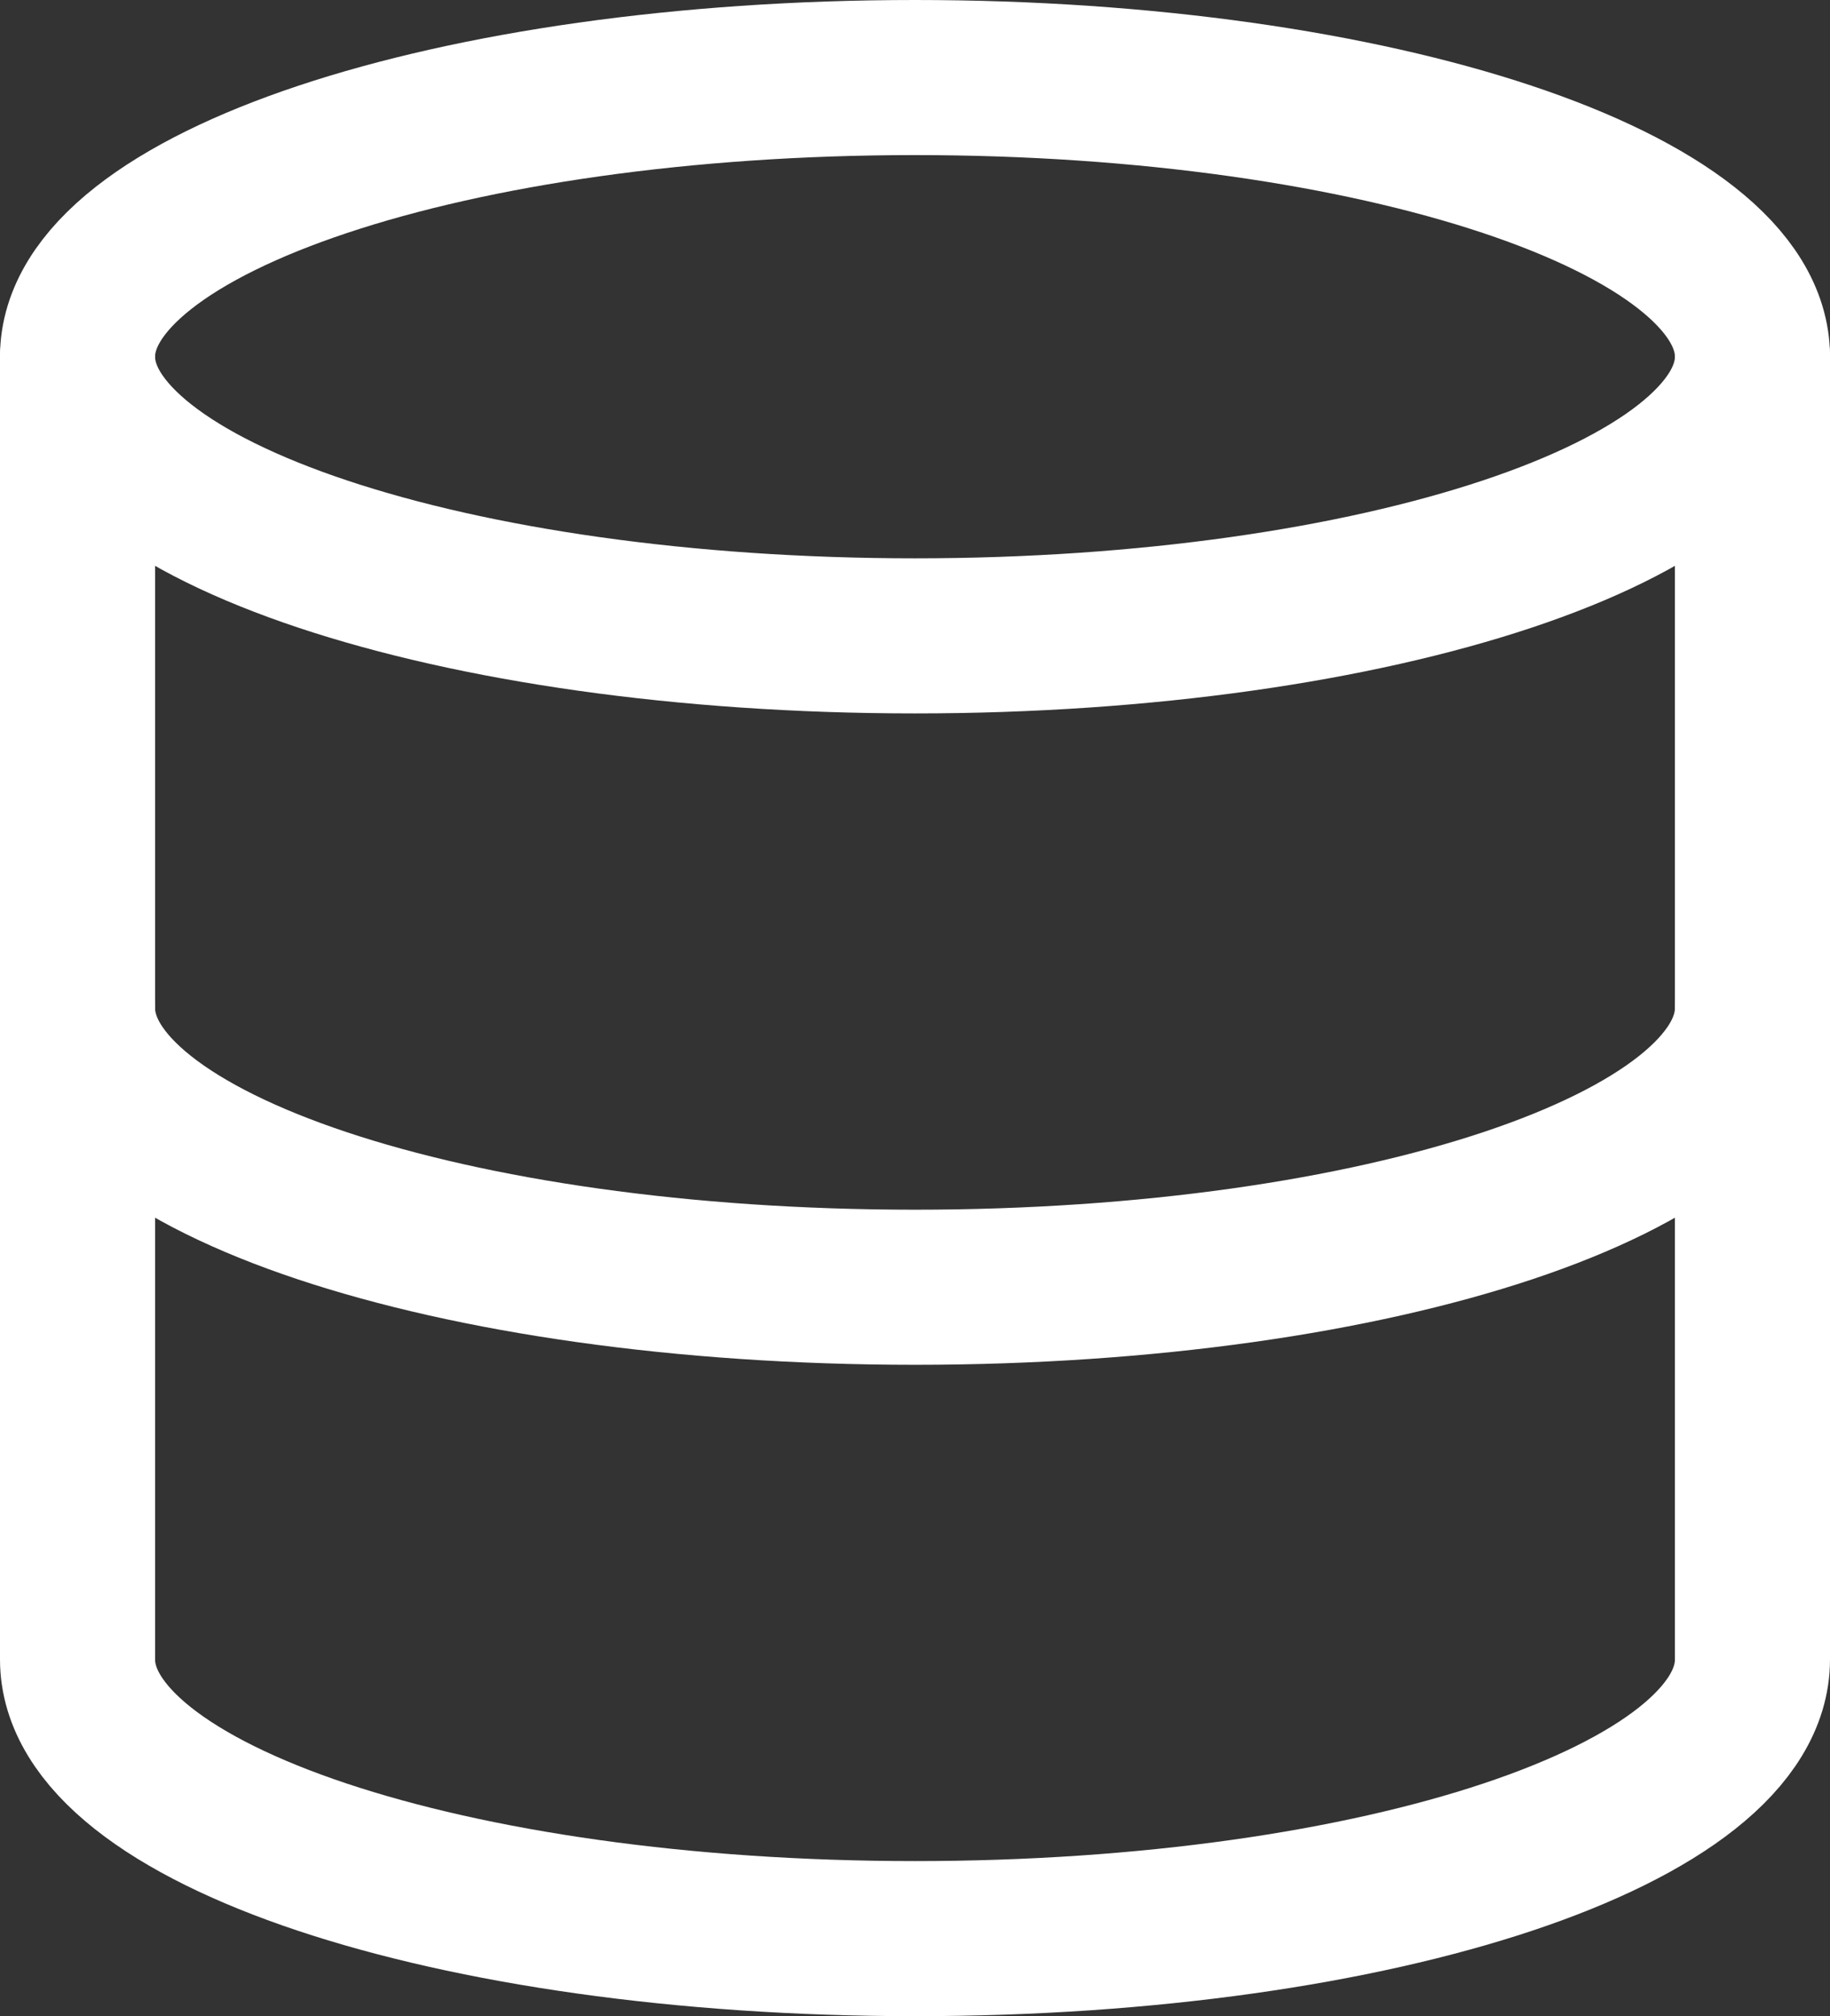 <svg xmlns="http://www.w3.org/2000/svg" width="29.5" height="32.5" viewBox="0 0 29.5 32.5">
    <rect x="0" y="0" width="29.5" height="32.5" fill="#333333" stroke="none"/>
    <g data-name="Icon feather-database">
        <path data-name="Tracé 233" d="M31.5 7.5c0 2.485-6.044 4.5-13.5 4.5S4.5 9.985 4.5 7.5 10.544 3 18 3s13.5 2.015 13.5 4.5z" style="fill:none;stroke:#fff;stroke-linecap:round;stroke-linejoin:round;stroke-width:2.5px" transform="translate(-3.25 -1.75)"/>
        <path data-name="Tracé 234" d="M31.5 18c0 2.49-6 4.5-13.5 4.5S4.5 20.49 4.5 18" style="fill:none;stroke:#fff;stroke-linecap:round;stroke-linejoin:round;stroke-width:2.5px" transform="translate(-3.25 -1.75)"/>
        <path data-name="Tracé 235" d="M4.5 7.5v21c0 2.49 6 4.5 13.5 4.5s13.5-2.01 13.5-4.5v-21" style="fill:none;stroke:#fff;stroke-linecap:round;stroke-linejoin:round;stroke-width:2.5px" transform="translate(-3.25 -1.75)"/>
    </g>
</svg>
